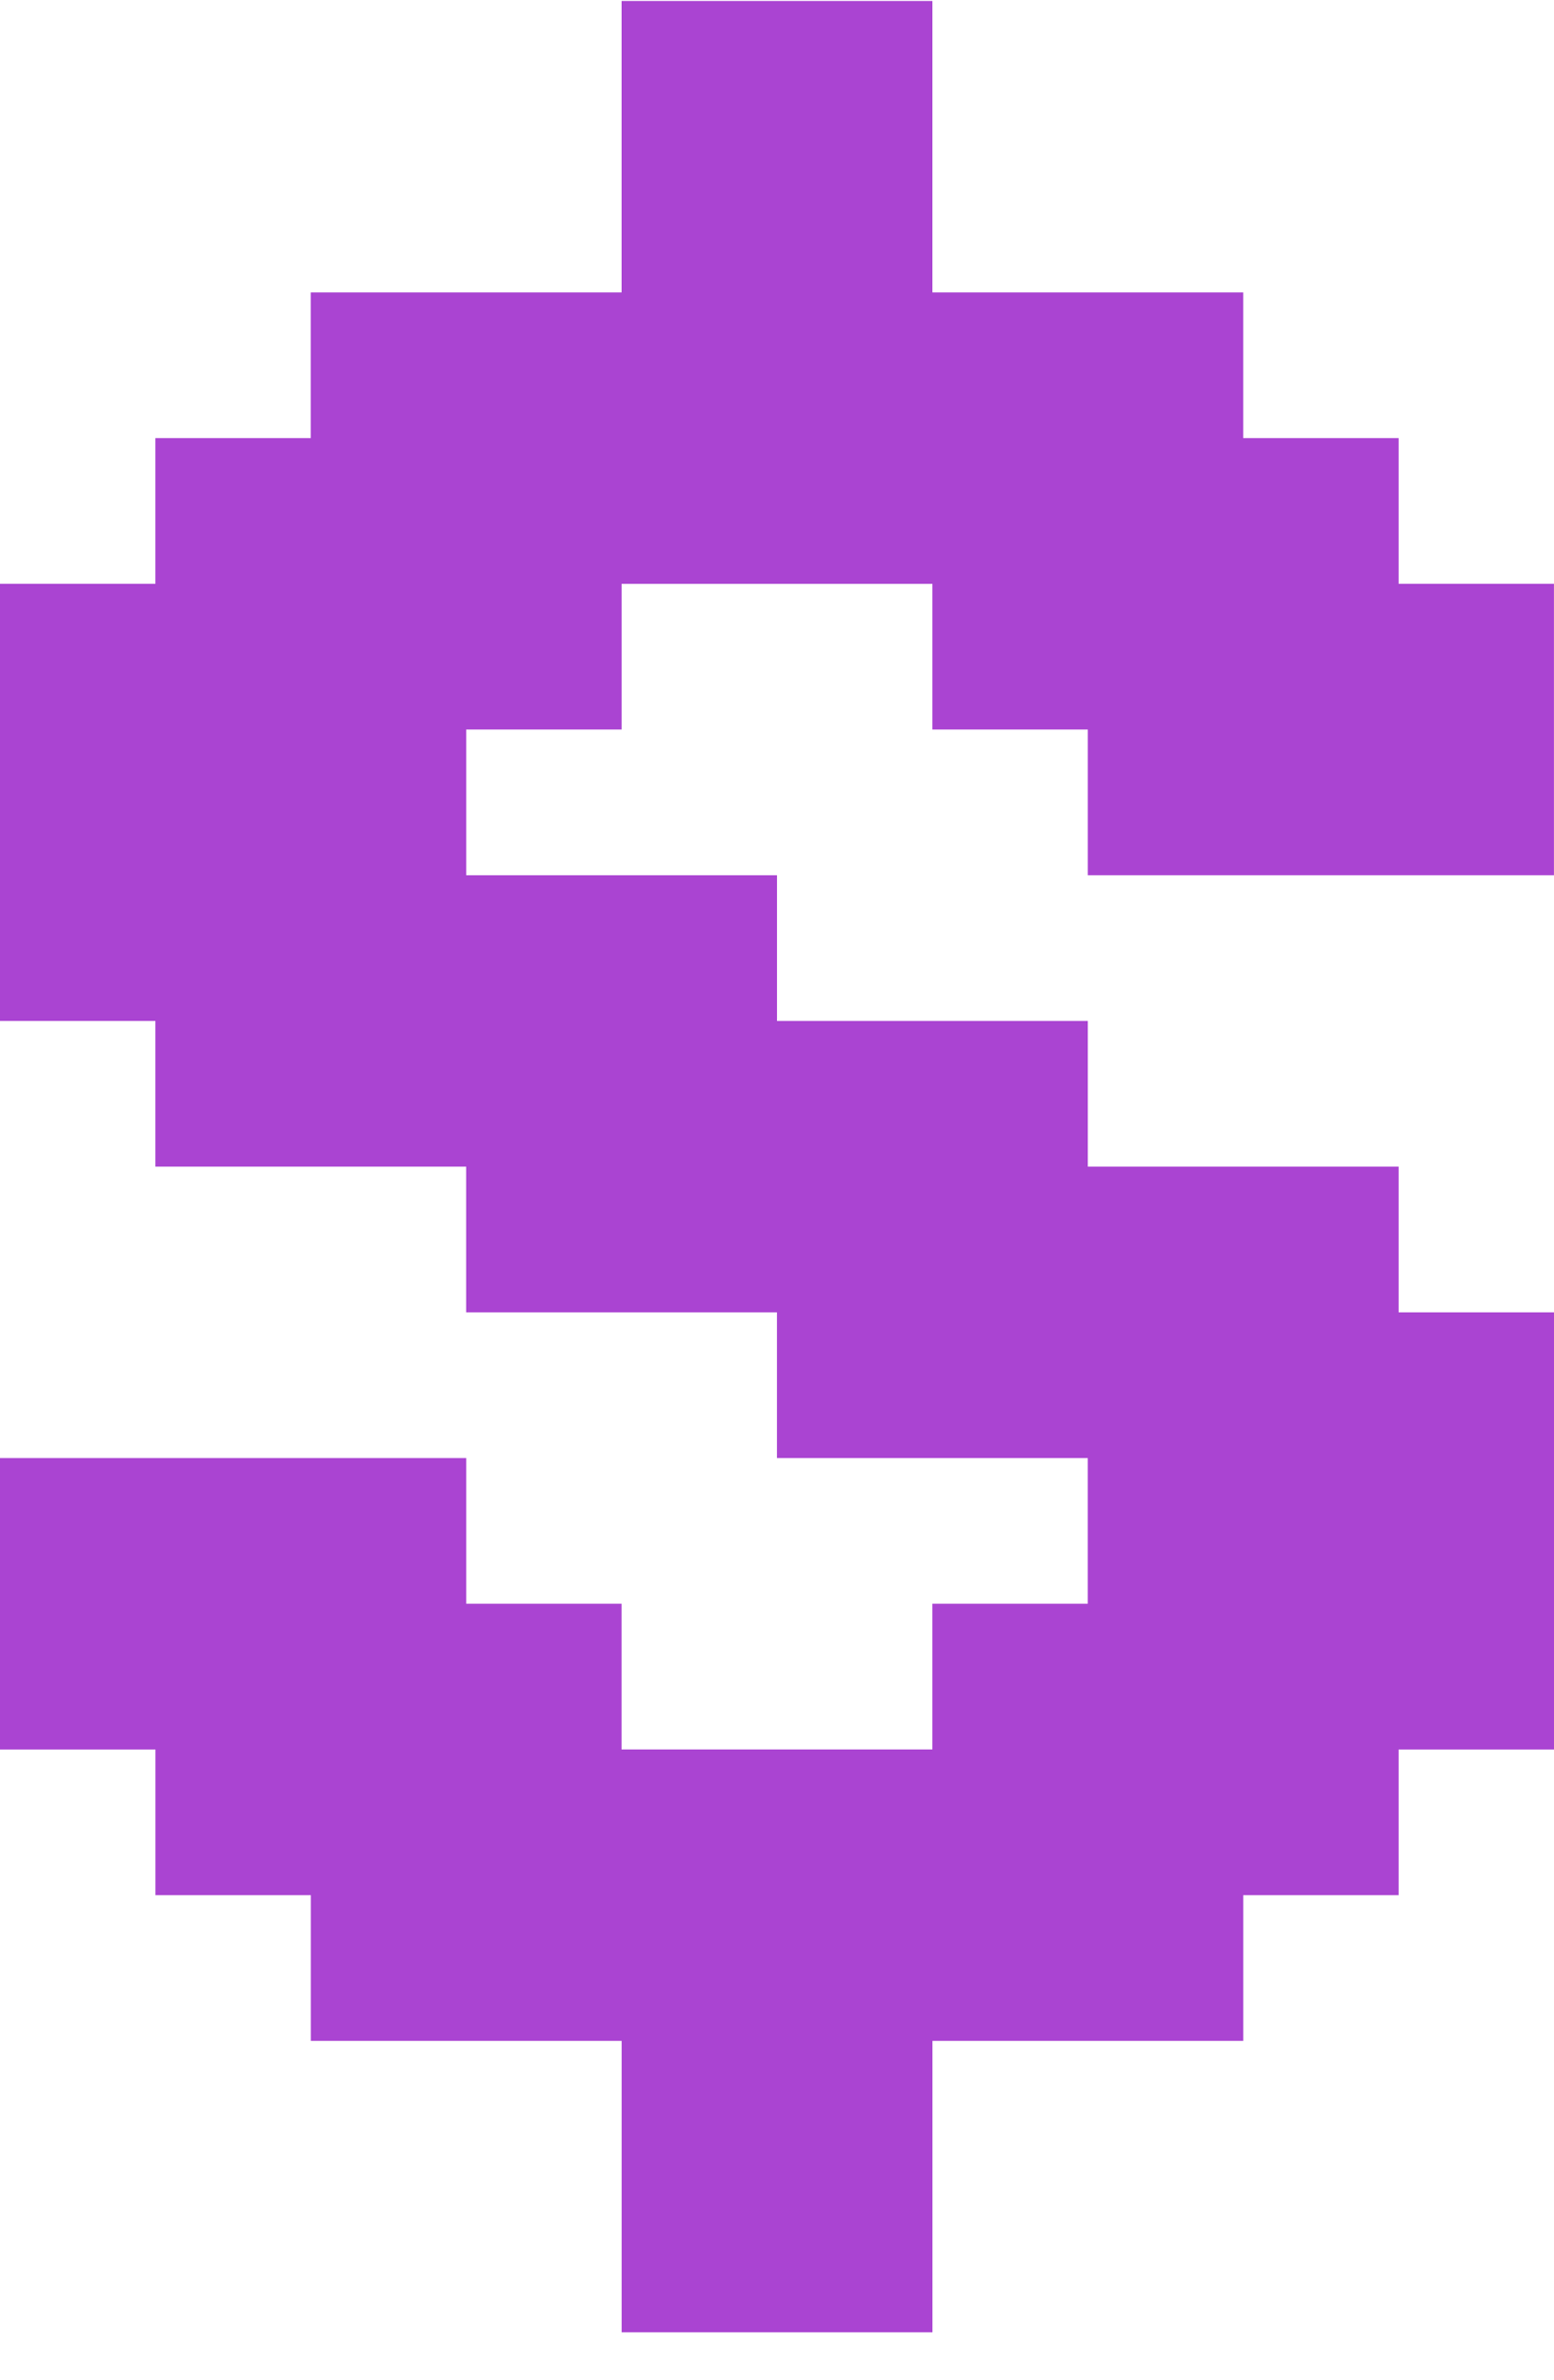 <svg width="32" height="49" viewBox="0 0 32 49" fill="none" xmlns="http://www.w3.org/2000/svg">
<path fill-rule="evenodd" clip-rule="evenodd" d="M6.4 6.02H12.8V0.02H19.2V6.02H25.6V9.019H28.8V12.019H31.999V18.019H22.4V15.019H19.2V12.02H12.8V15.019H9.6V18.019H16V21.019H22.4V24.018H28.8V27.018H32V36.018H28.8V39.017H25.601V42.017H19.201V48.017H12.801V42.017H6.401V39.017H3.201V36.018H0V30.018H9.6V33.017H12.799V36.017H19.199V33.017H22.399V30.018H15.999V27.018H9.599V24.018H3.2V21.019H0V12.019H3.2V9.019H6.399V6.02H6.4Z" fill="#AA44D2"/>
</svg>
